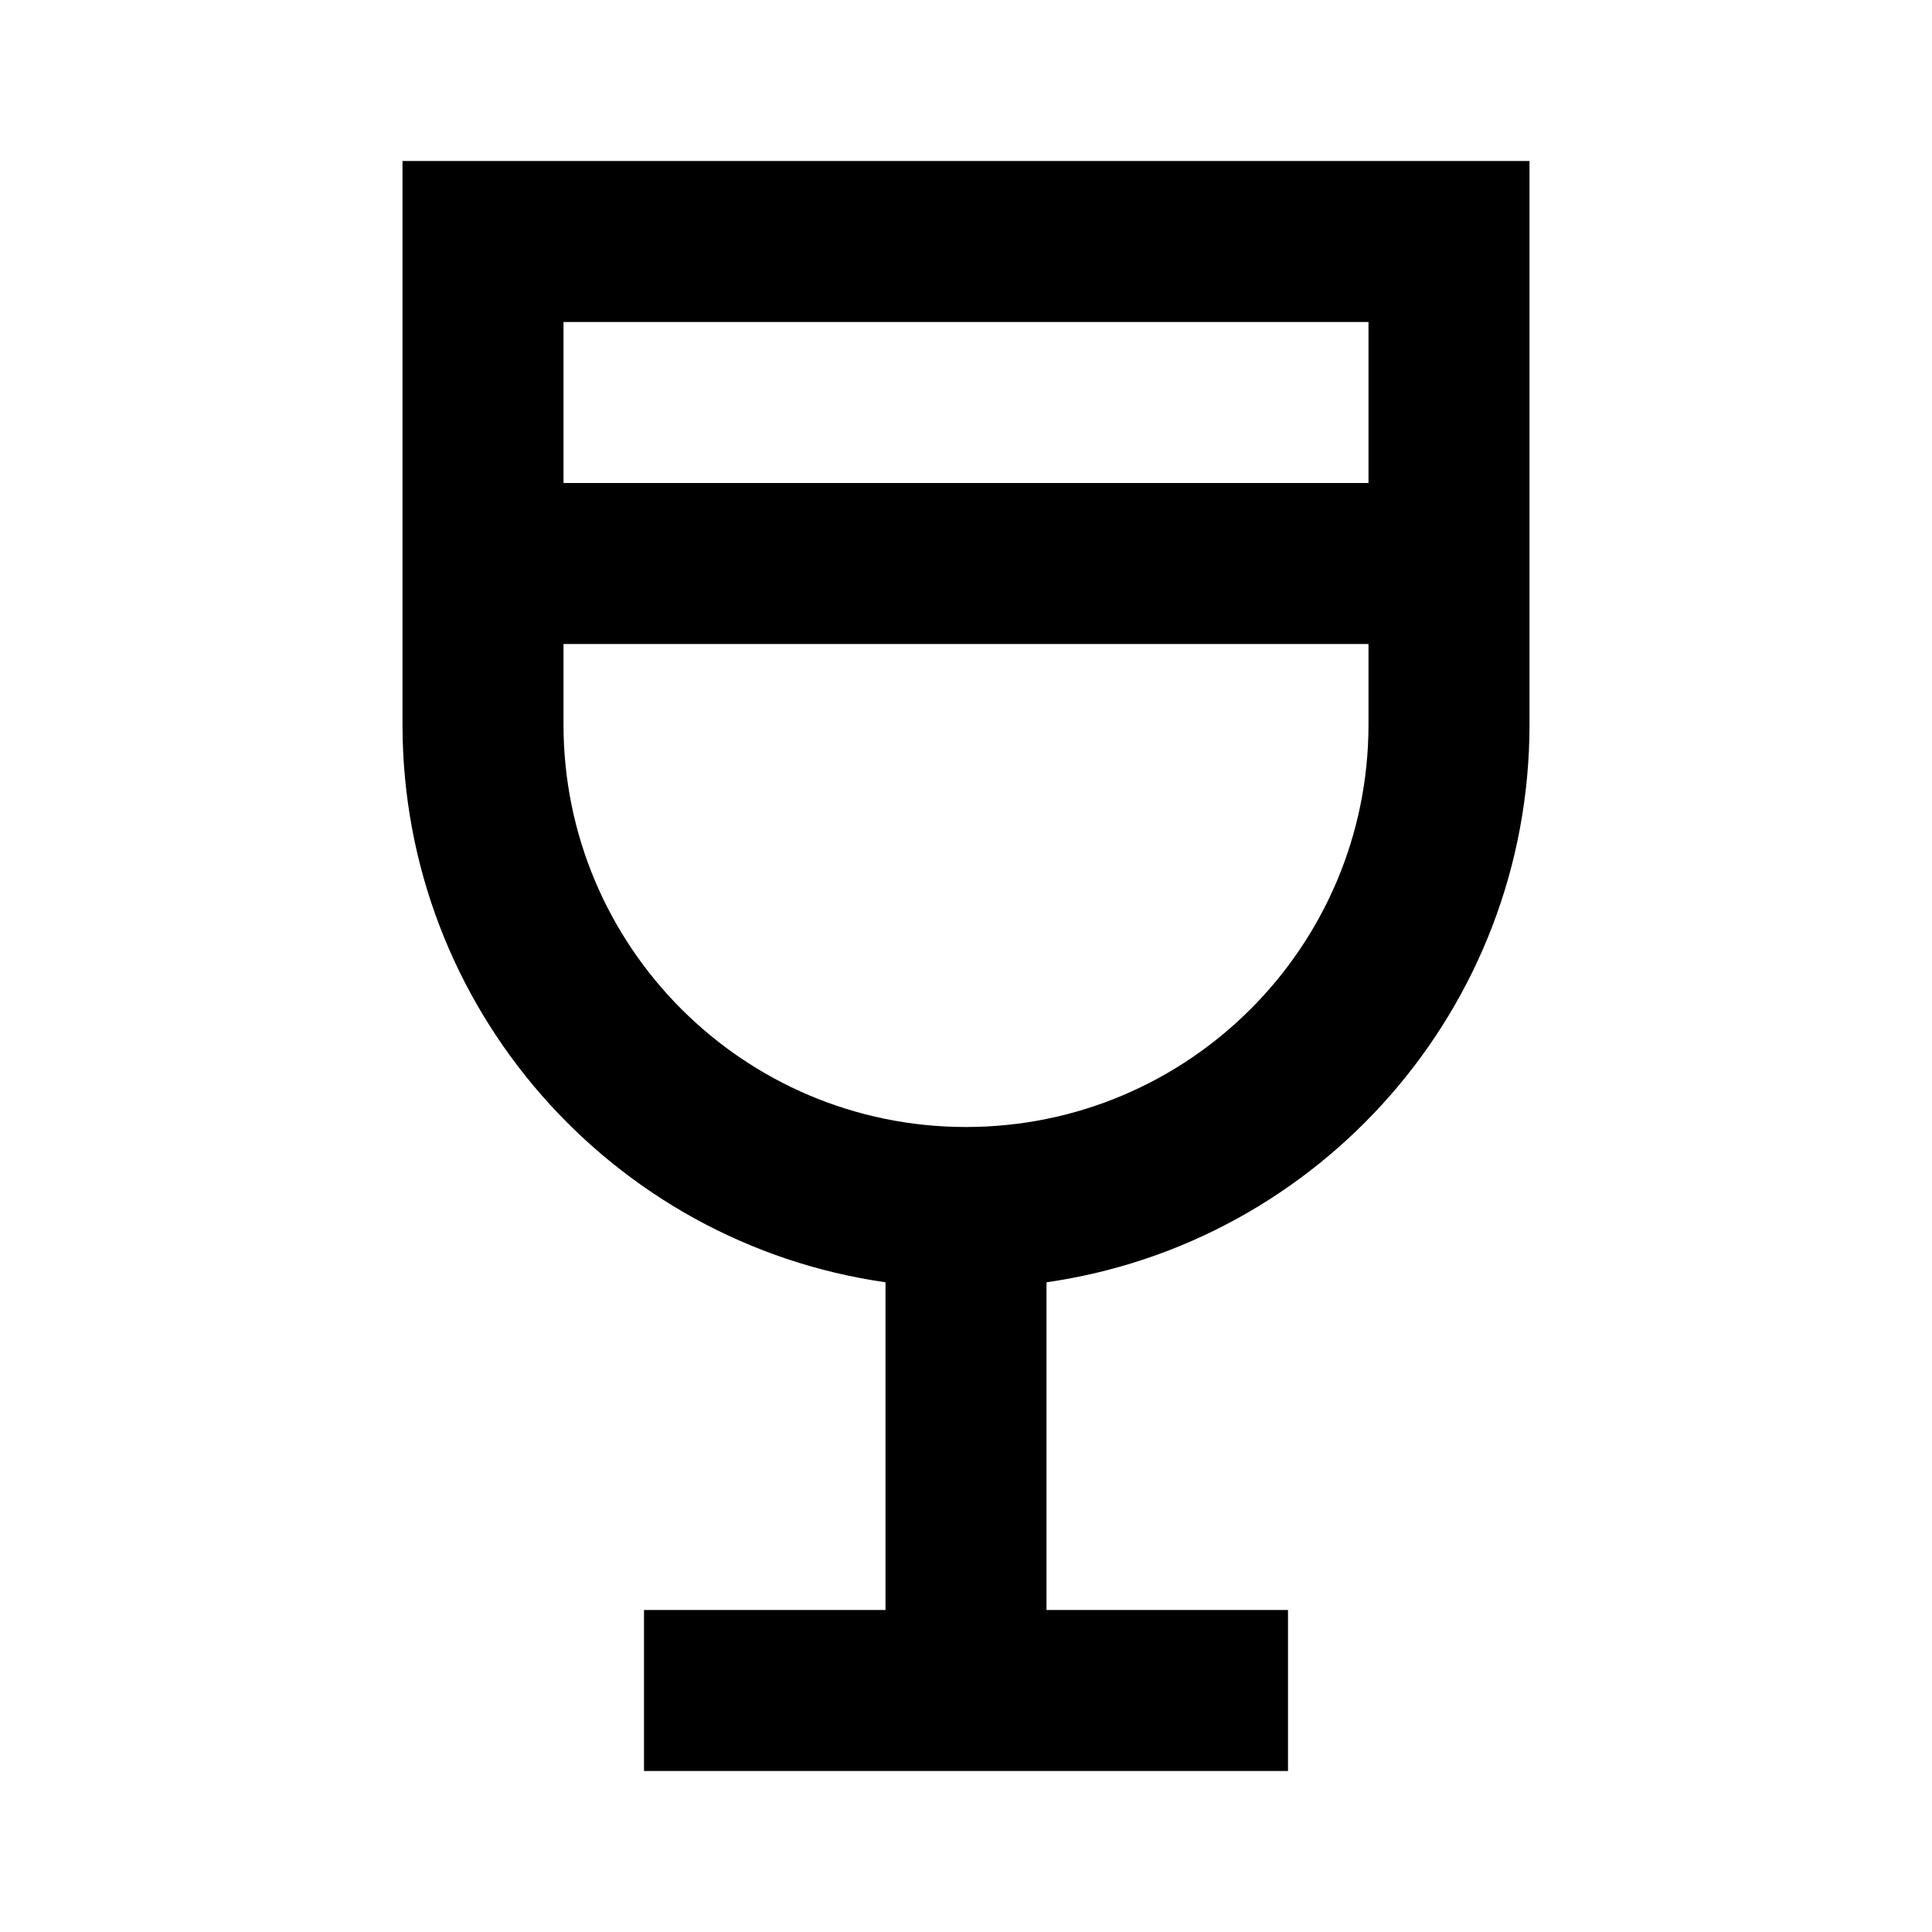 <svg width="24" height="24" viewBox="0 0 24 24" fill="none" xmlns="http://www.w3.org/2000/svg">
<path fill-rule="evenodd" clip-rule="evenodd" d="M19 9V2H5V9C5 12.527 7.608 15.444 11 15.929V20H8V22H16V20H13V15.929C16.392 15.444 19 12.527 19 9ZM7 4H17V6H7V4ZM7 8V9C7 11.761 9.239 14 12 14C14.761 14 17 11.761 17 9V8H7Z" fill="black"/>
</svg>
